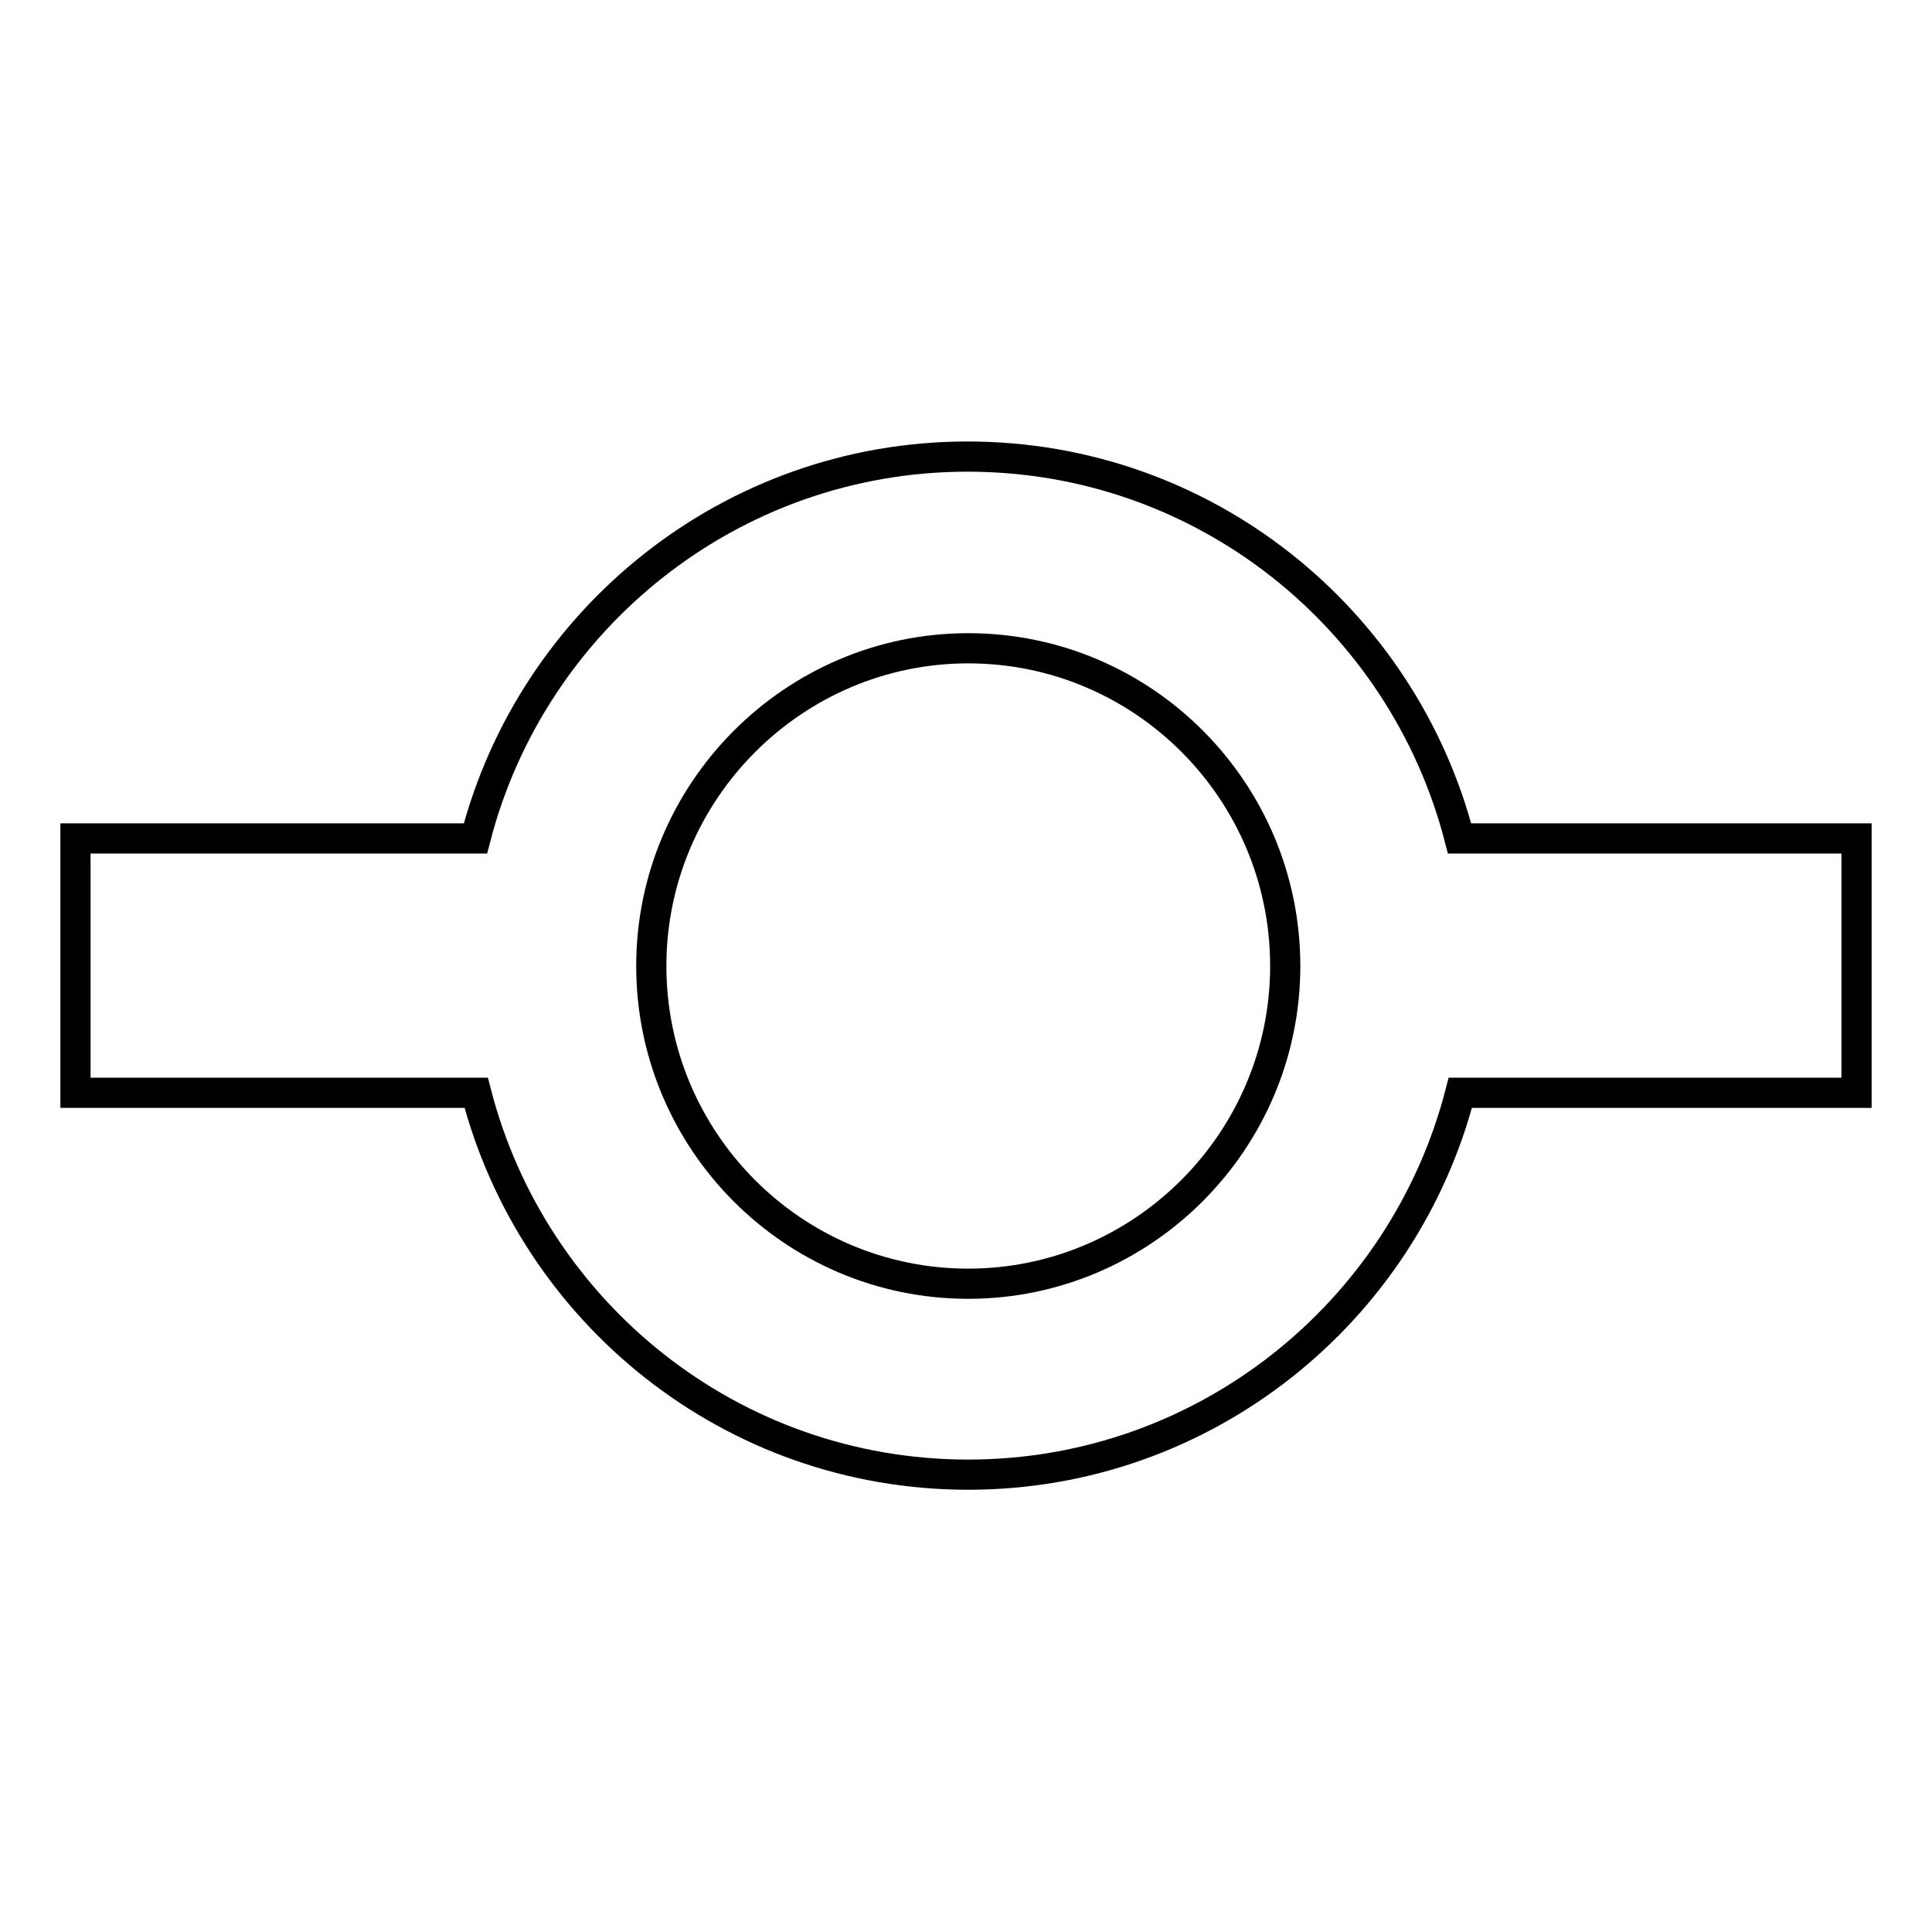 <?xml version="1.0" encoding="utf-8"?>
<!-- Svg Vector Icons : http://www.onlinewebfonts.com/icon -->
<!DOCTYPE svg PUBLIC "-//W3C//DTD SVG 1.1//EN" "http://www.w3.org/Graphics/SVG/1.1/DTD/svg11.dtd">
<svg version="1.1" xmlns="http://www.w3.org/2000/svg" xmlns:xlink="http://www.w3.org/1999/xlink" x="0px" y="0px" viewBox="0 0 256 256" enable-background="new 0 0 256 256" xml:space="preserve">
<g> <path stroke-width="4" fill-opacity="0" stroke="#000000"  d="M246,111.1h-52.6c-7.5-29.1-33.8-50.6-65.2-50.6c-31.3,0-57.7,21.5-65.2,50.6H10v33.7h53.1 c7.5,29.1,33.8,50.6,65.2,50.6c31.3,0,57.7-21.5,65.2-50.6H246V111.1z M128.3,170.1c-23.2,0-42-18.9-42-42.1 c0-23.2,18.9-42.1,42-42.1c23.2,0,42,18.9,42,42.1C170.3,151.2,151.4,170.1,128.3,170.1z"/></g>
</svg>